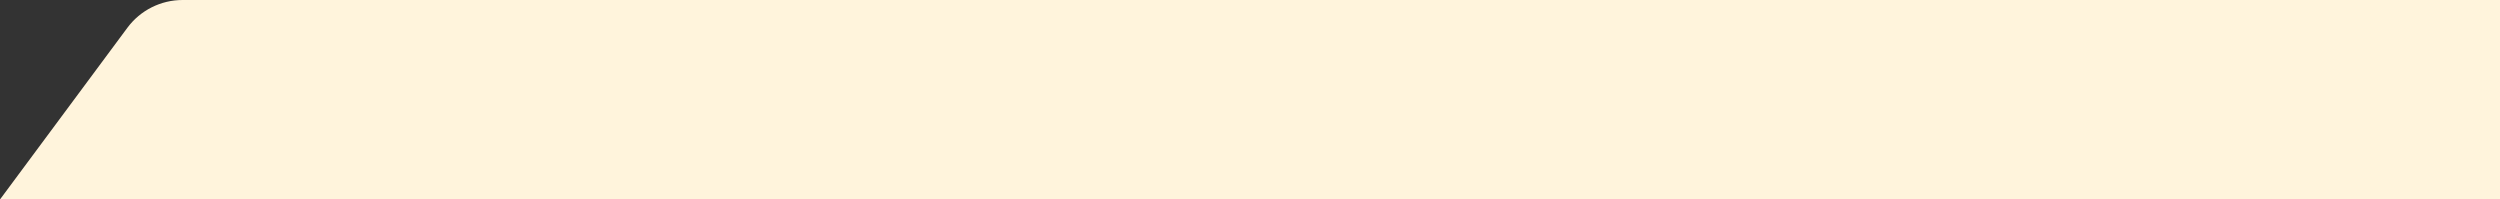 <?xml version="1.0" encoding="UTF-8"?> <svg xmlns="http://www.w3.org/2000/svg" width="727" height="58" viewBox="0 0 727 58" fill="none"><rect x="0" y="0" width="727" height="58" fill="#333333" stroke="none"/><path d="M727 0L53.097 0C46.766 0 40.808 2.998 37.036 8.083L0 58H727V0Z" fill="#FFF4DC"></path></svg> 